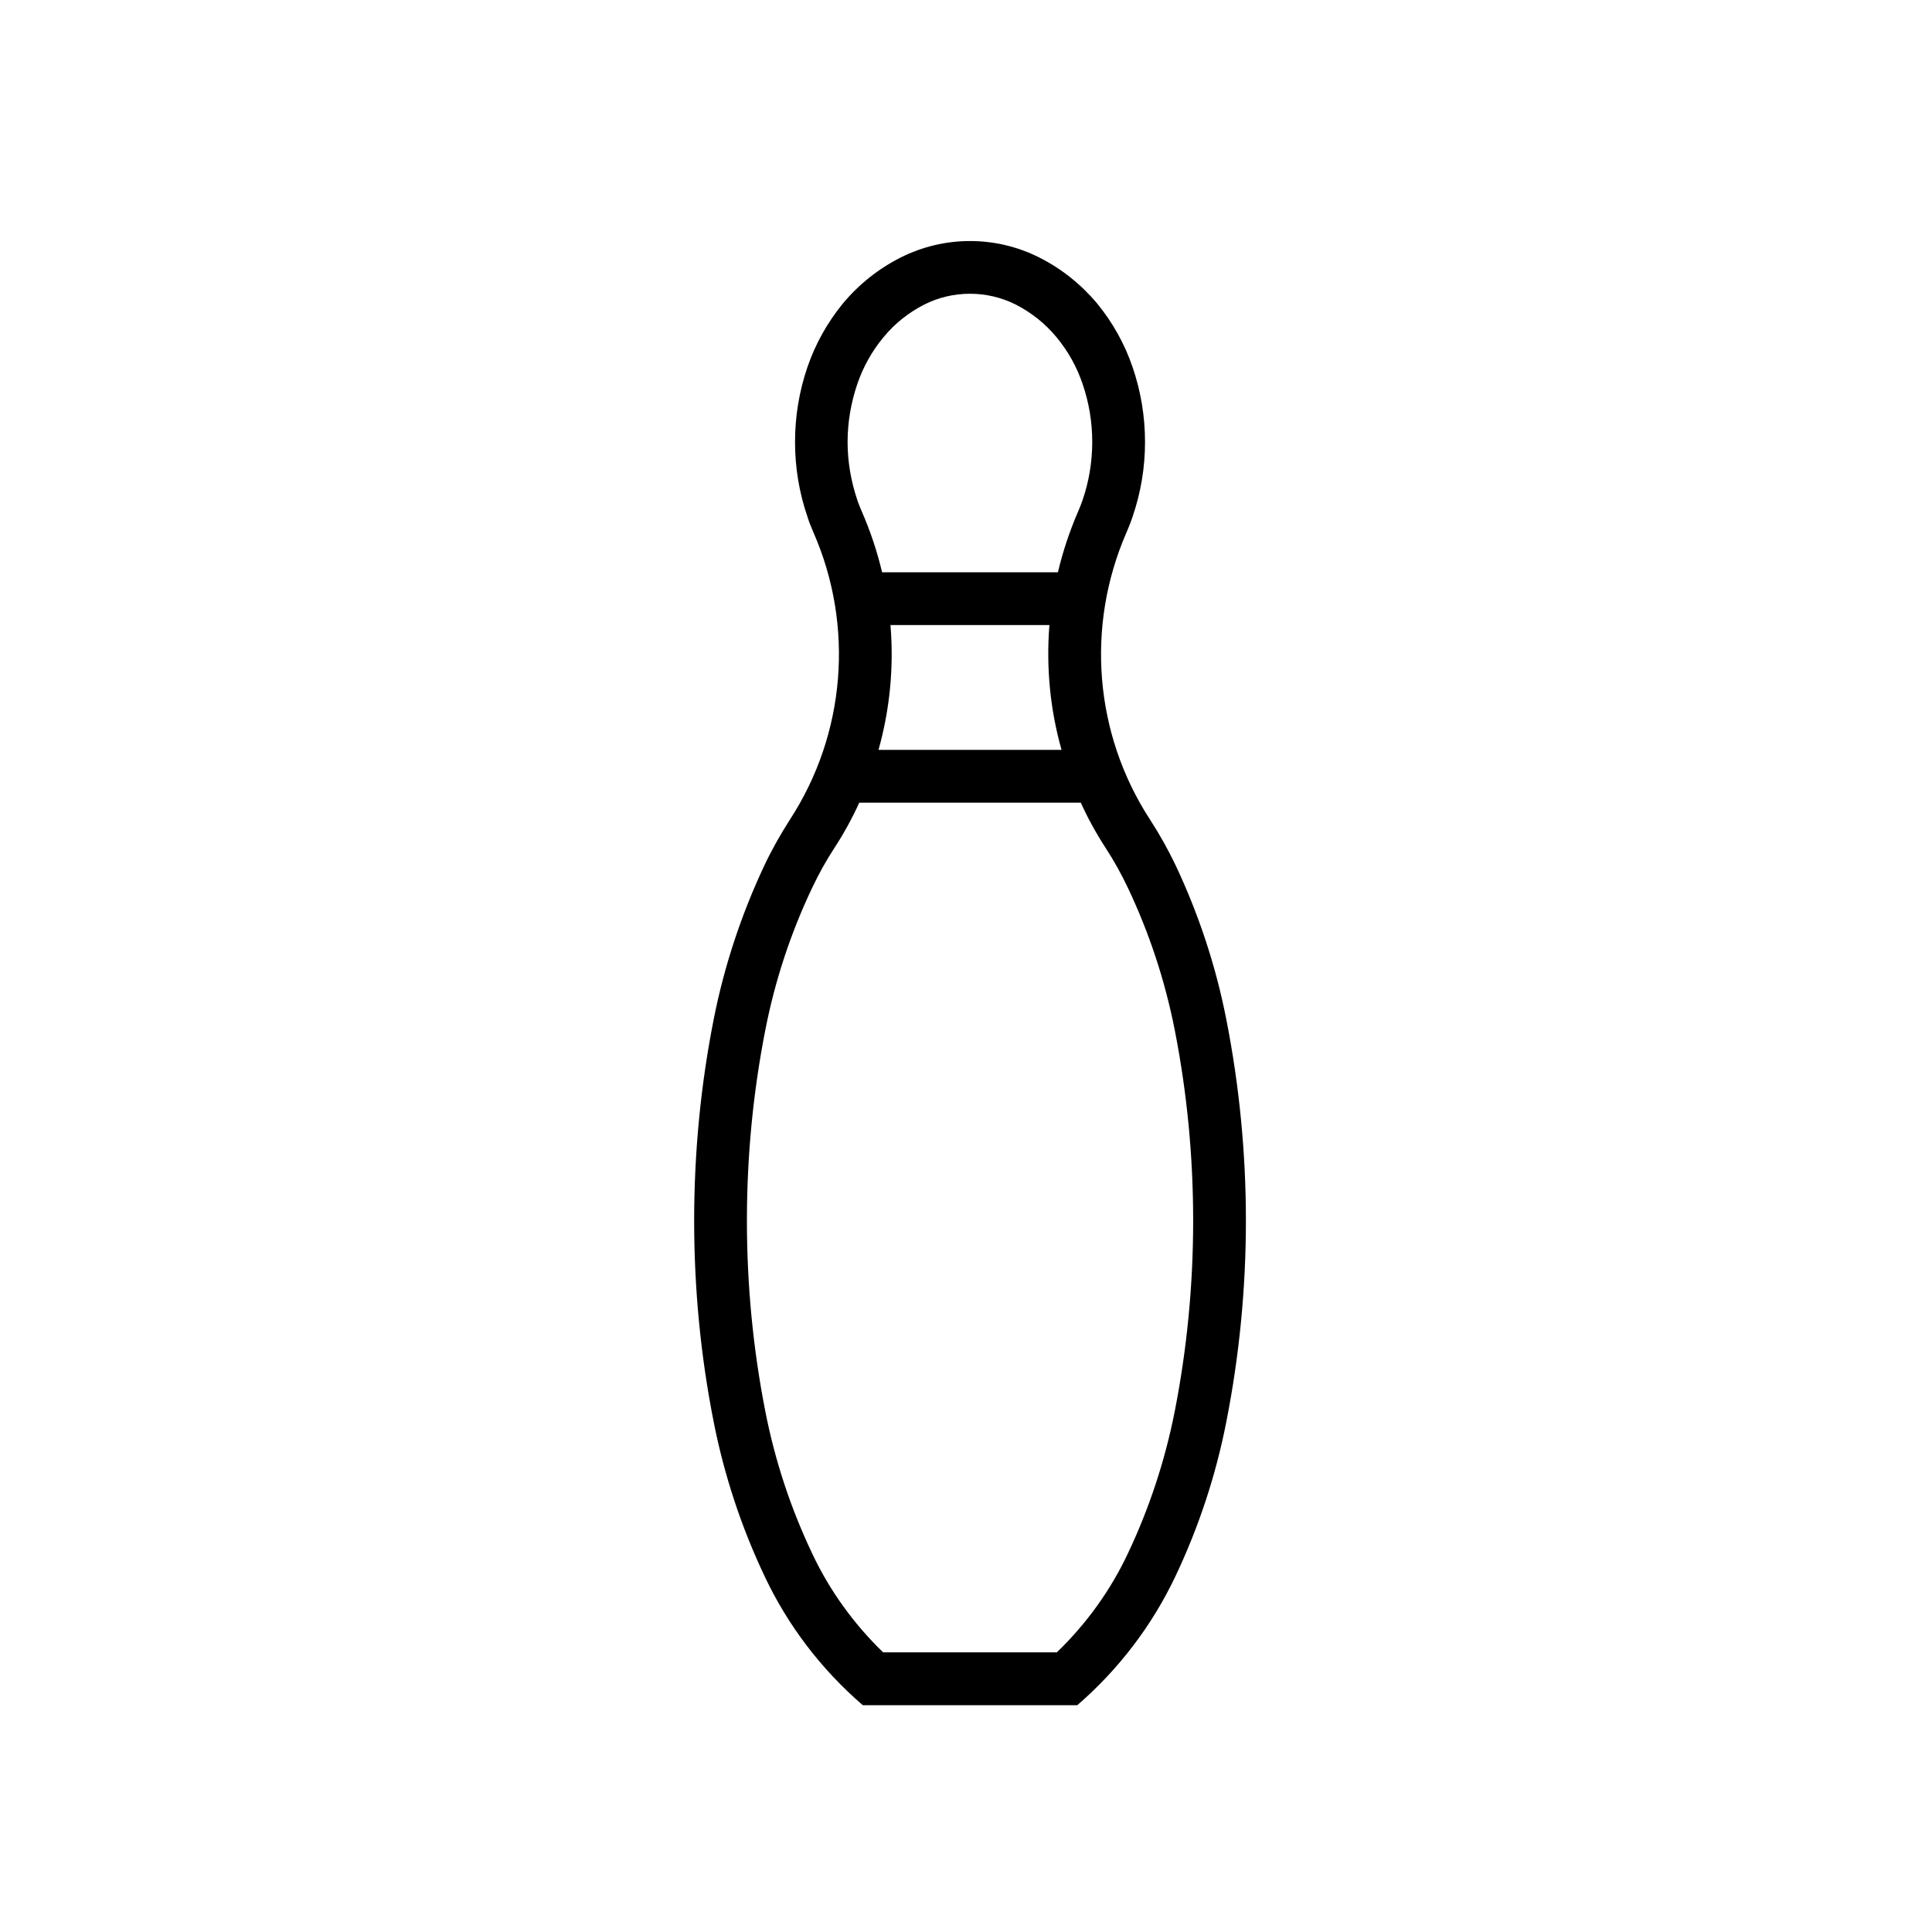 <?xml version="1.0" encoding="UTF-8"?>
<!-- Uploaded to: SVG Repo, www.svgrepo.com, Generator: SVG Repo Mixer Tools -->
<svg fill="#000000" width="800px" height="800px" version="1.1" viewBox="144 144 512 512" xmlns="http://www.w3.org/2000/svg">
 <path d="m358 280.99c-2.207-6.402-3.309-13.094-3.309-19.852 0-6.781 1.102-13.496 3.309-19.914 2.086-6.082 5.273-11.773 9.352-16.766 4.211-5.082 9.457-9.25 15.348-12.223 5.719-2.871 11.965-4.359 18.363-4.359 6.359 0 12.645 1.484 18.348 4.359 5.91 2.973 11.113 7.141 15.367 12.223 4.086 4.992 7.269 10.688 9.344 16.766 2.211 6.418 3.32 13.133 3.32 19.914 0 6.762-1.109 13.453-3.32 19.852-0.465 1.426-1.012 2.785-1.613 4.168-10.797 24.781-8.504 53.348 6.246 76.023 2.508 3.871 4.762 7.883 6.762 12.055 6.168 13.07 10.715 26.824 13.477 40.961 3.449 17.547 5.184 35.402 5.184 53.305 0 17.898-1.738 35.75-5.184 53.262-2.762 14.156-7.309 27.926-13.477 40.934-6.207 13.094-15.09 24.742-26.035 34.199h-56.828c-10.969-9.457-19.875-21.105-26.035-34.199-6.168-13.008-10.715-26.777-13.496-40.934-3.465-17.516-5.164-35.367-5.164-53.262 0-17.895 1.699-35.754 5.164-53.305 2.781-14.137 7.336-27.891 13.496-40.961 1.977-4.168 4.254-8.188 6.734-12.055 14.73-22.676 17.07-51.242 6.246-76.023-0.598-1.379-1.172-2.742-1.598-4.168zm19.766 14.668h46.594c1.301-5.508 3.102-10.902 5.356-16.113 0.422-0.996 0.852-2.016 1.188-3.043 1.699-4.949 2.551-10.156 2.551-15.367 0-5.25-0.852-10.414-2.551-15.371-1.531-4.543-3.871-8.73-6.926-12.41-2.977-3.617-6.695-6.551-10.863-8.676-3.719-1.867-7.883-2.832-12.055-2.832-4.207 0-8.328 0.957-12.047 2.832-4.211 2.125-7.883 5.059-10.863 8.676-3.059 3.672-5.394 7.863-6.953 12.41-1.676 4.953-2.574 10.121-2.574 15.371 0 5.211 0.898 10.414 2.574 15.367 0.316 1.023 0.789 2.039 1.188 3.043 2.285 5.211 4.066 10.605 5.383 16.113zm44.34 13.98h-42.125c0.934 11.117-0.152 22.34-3.168 33.09h48.508c-3.043-10.75-4.106-21.973-3.215-33.09zm-50.395 47.082c-1.891 4.168-4.121 8.227-6.648 12.09-2.172 3.336-4.086 6.805-5.801 10.414-5.723 12.012-9.883 24.656-12.434 37.68-3.273 16.668-4.887 33.582-4.887 50.586 0 17.004 1.613 33.922 4.887 50.582 2.551 13.012 6.715 25.66 12.434 37.668 4.609 9.793 11.008 18.637 18.785 26.156h46.02c7.801-7.523 14.191-16.363 18.809-26.156 5.699-12.012 9.859-24.656 12.434-37.668 3.269-16.66 4.891-33.578 4.891-50.582 0-17.004-1.617-33.922-4.891-50.586-2.574-13.027-6.734-25.676-12.434-37.68-1.723-3.613-3.637-7.078-5.805-10.414-2.527-3.871-4.762-7.926-6.648-12.09z"/>
</svg>
